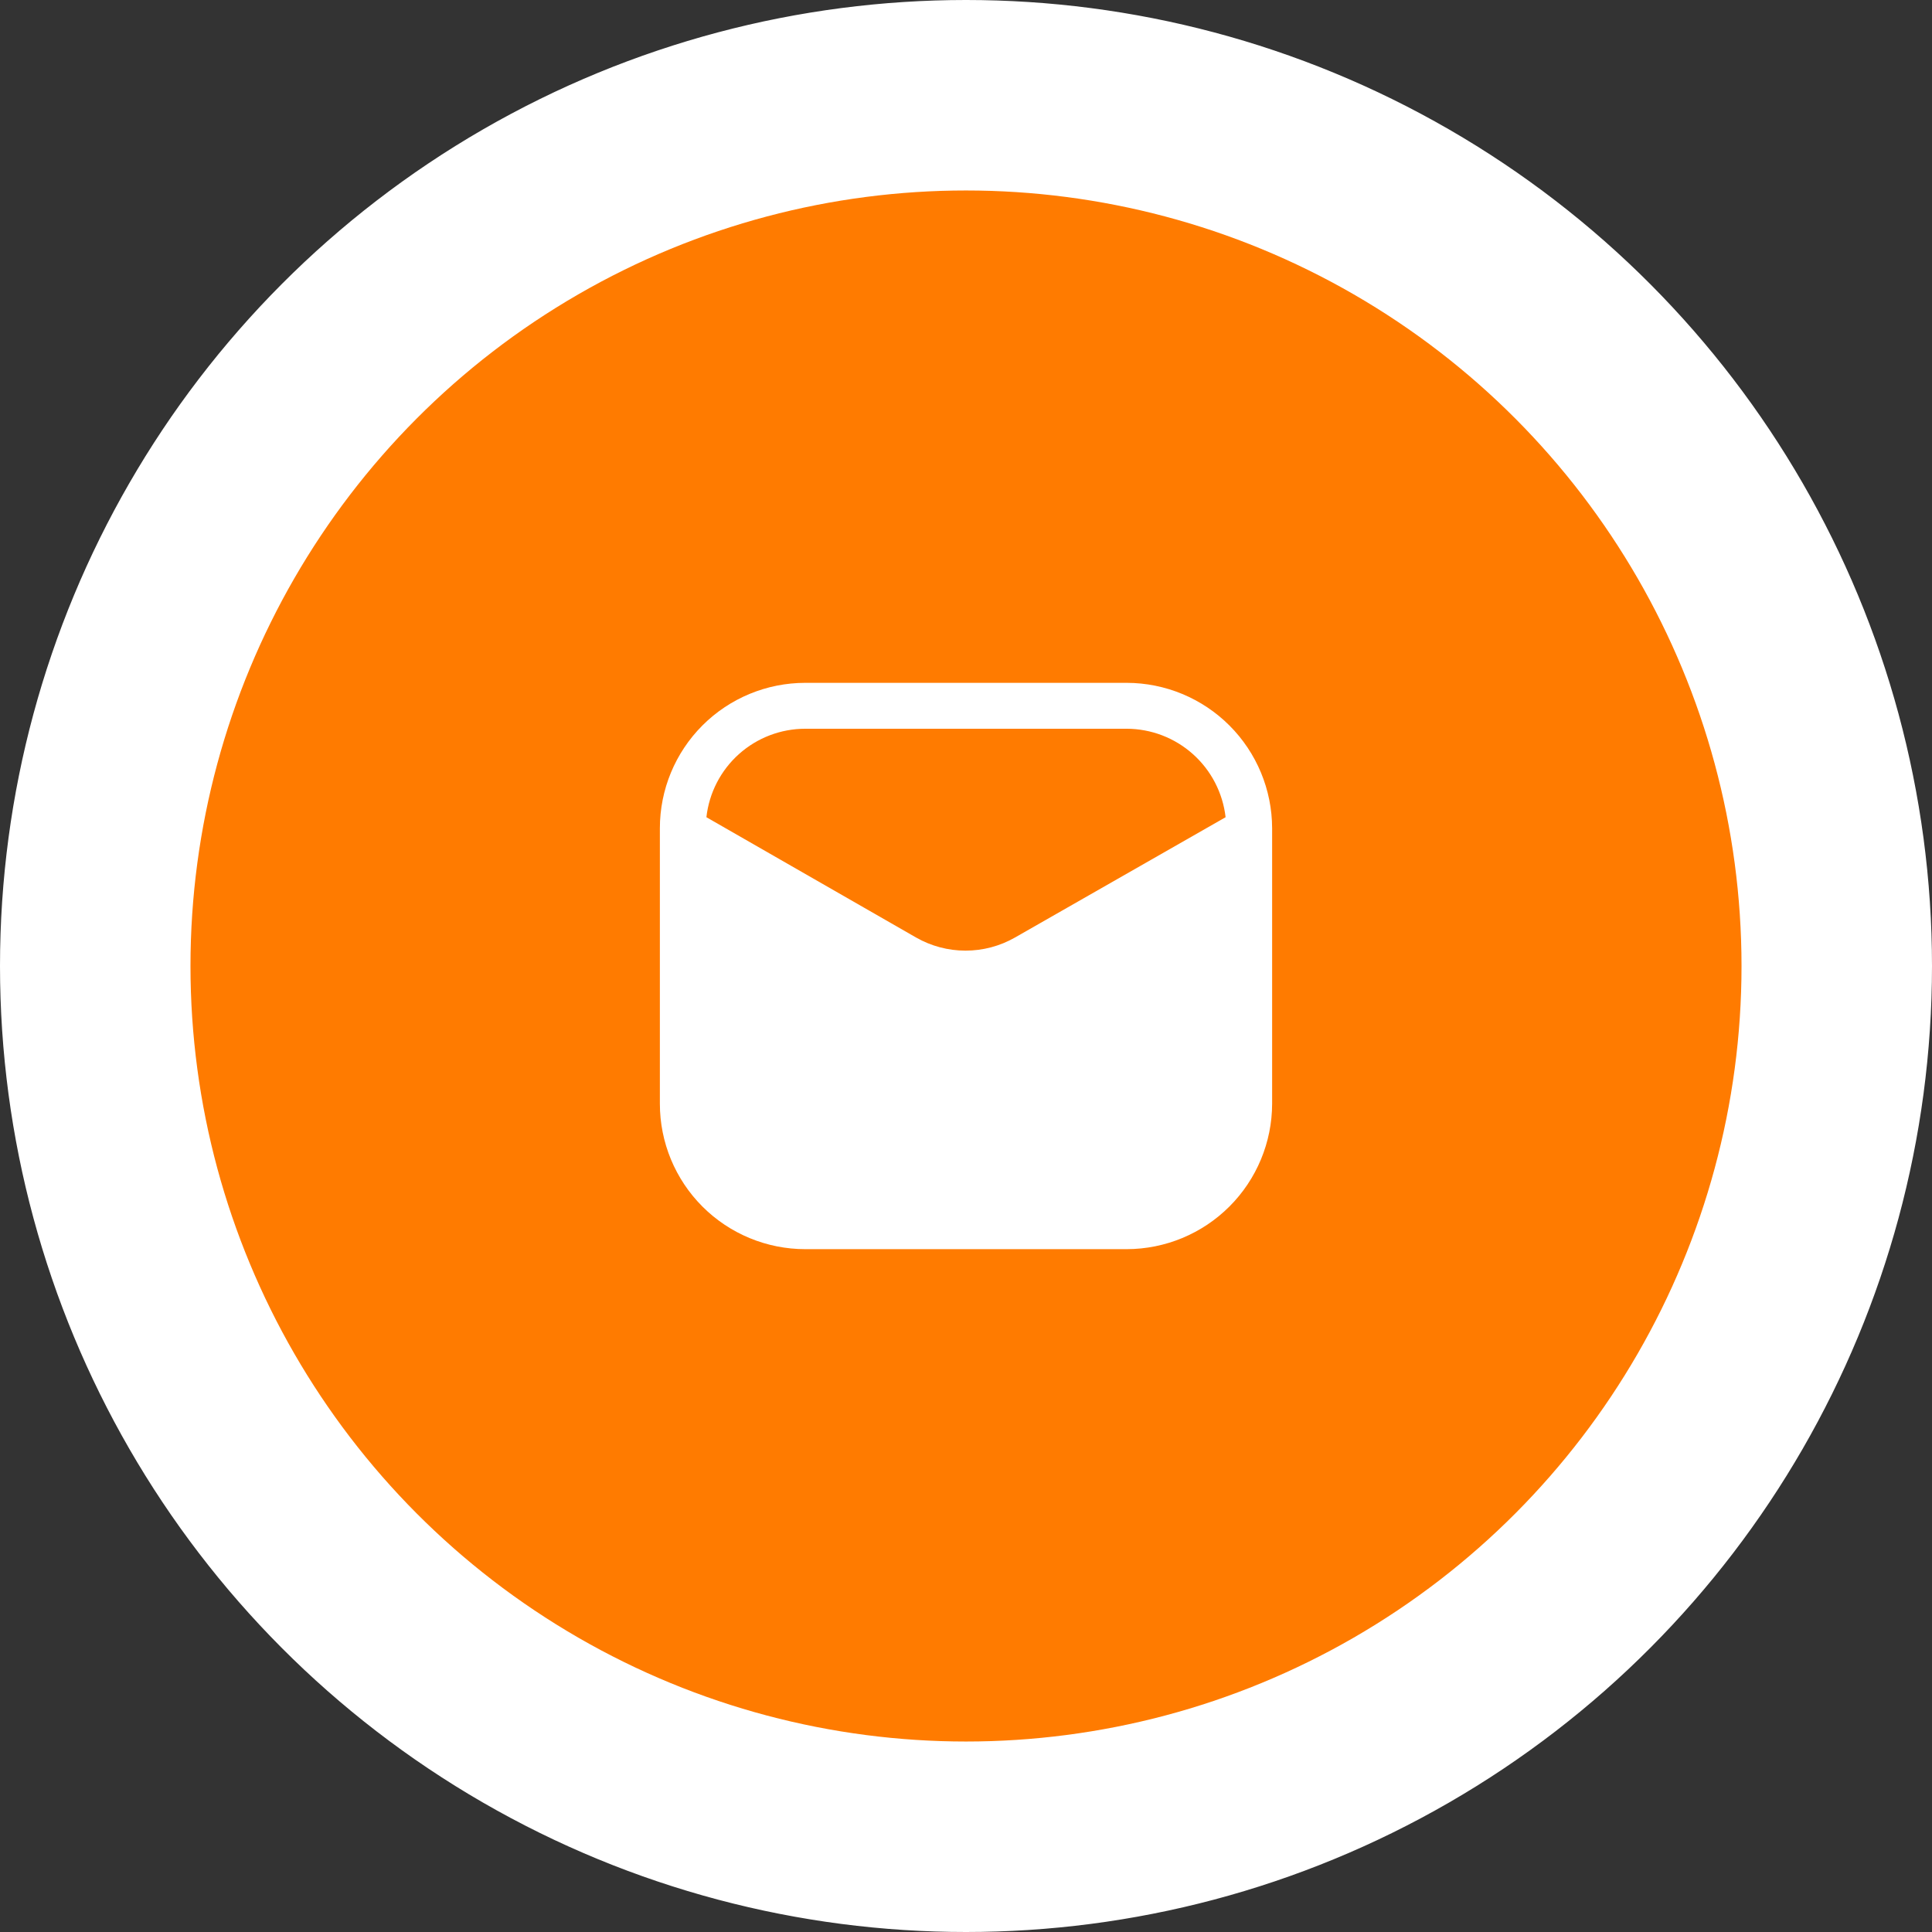 <svg xmlns="http://www.w3.org/2000/svg" width="142" height="142" viewBox="0 0 142 142" fill="none"><rect x="0" y="0" width="142" height="142" fill="#333333" stroke="none"/><circle cx="71" cy="71" r="70.5" fill="white" stroke="white"></circle><circle cx="71" cy="71" r="57" fill="#FF7B00"></circle><path d="M82.812 50.188H59.188C56.353 50.188 53.635 51.313 51.63 53.318C49.626 55.322 48.5 58.041 48.5 60.875V81.125C48.5 82.528 48.776 83.918 49.313 85.215C49.851 86.512 50.638 87.69 51.63 88.682C53.635 90.686 56.353 91.812 59.188 91.812H82.812C85.645 91.807 88.36 90.679 90.363 88.676C92.366 86.673 93.494 83.958 93.5 81.125V60.875C93.494 58.042 92.366 55.327 90.363 53.324C88.36 51.321 85.645 50.193 82.812 50.188ZM74.6 68.907C73.493 69.539 72.241 69.871 70.966 69.871C69.692 69.871 68.439 69.539 67.332 68.907L51.92 60.065C52.119 58.277 52.971 56.625 54.312 55.425C55.652 54.226 57.388 53.562 59.188 53.562H82.812C84.61 53.567 86.344 54.232 87.683 55.431C89.023 56.63 89.876 58.279 90.08 60.065L74.6 68.907Z" fill="white"></path></svg>